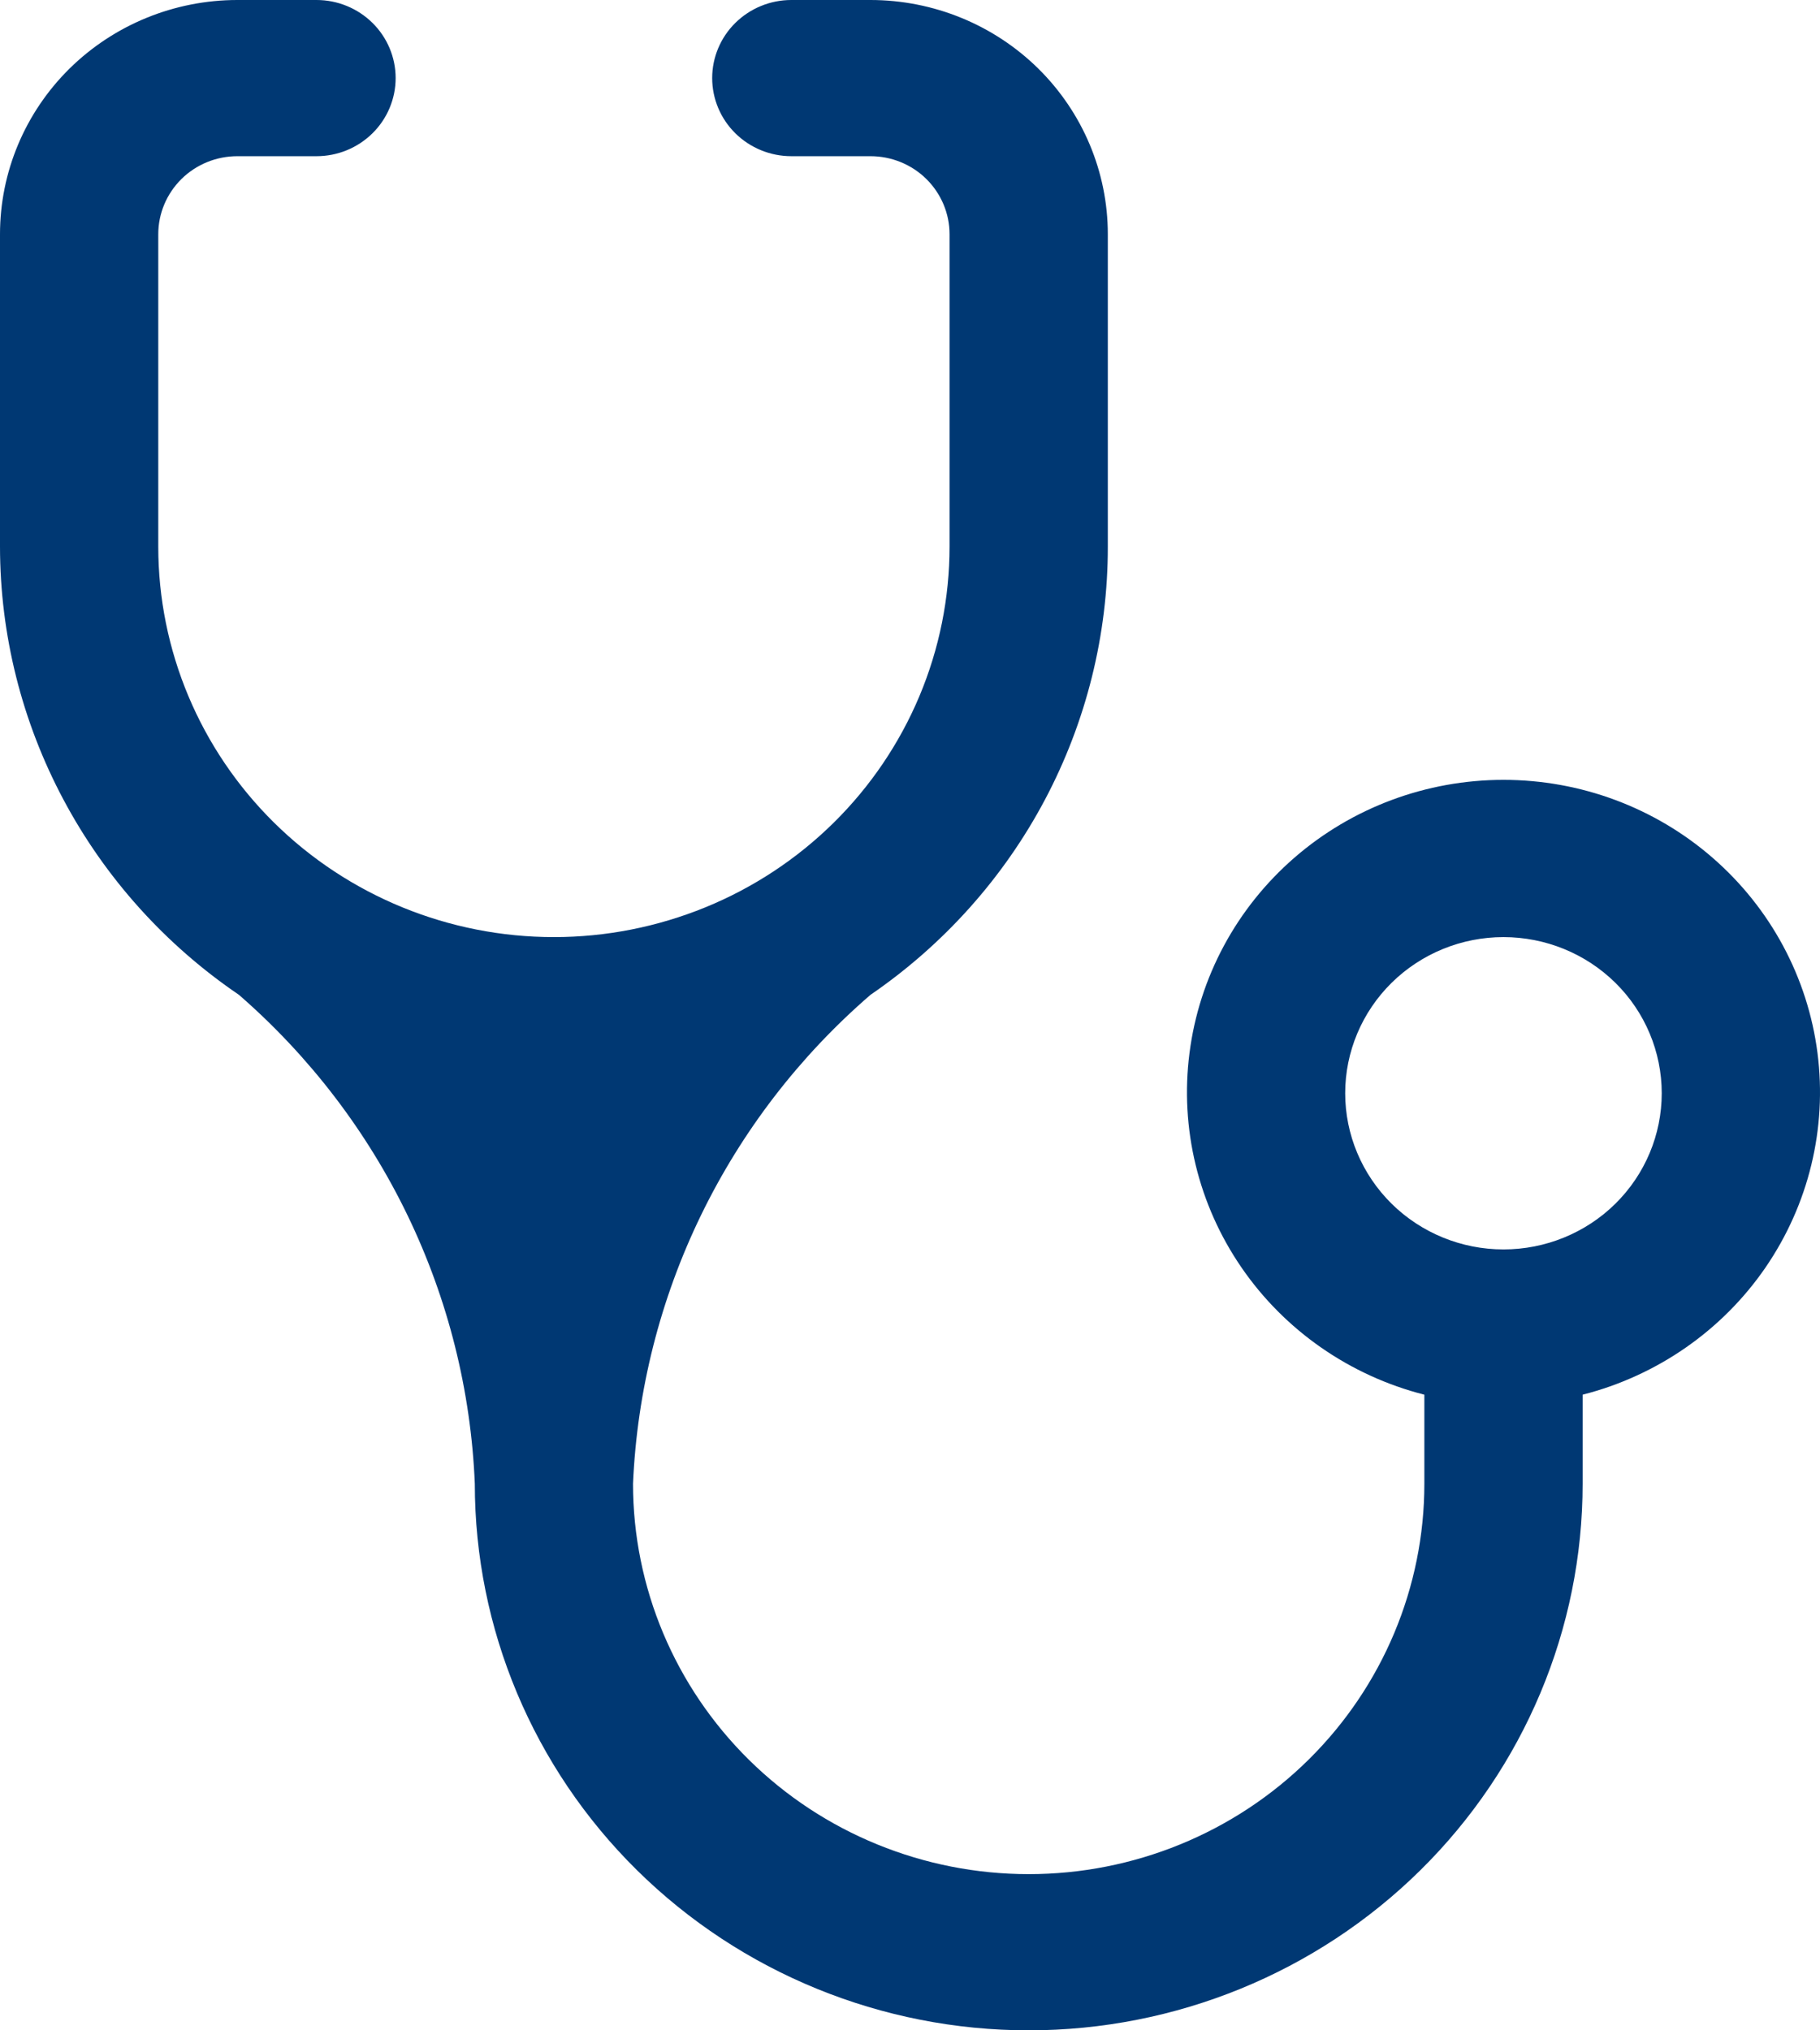 <svg width="26" height="29" viewBox="0 0 26 29" fill="none" xmlns="http://www.w3.org/2000/svg">
<path d="M7.913 13.385C6.414 13.385 4.976 12.797 3.916 11.751C2.856 10.705 2.261 9.287 2.261 7.808V3.346C2.261 3.05 2.38 2.767 2.592 2.557C2.804 2.348 3.091 2.231 3.391 2.231H4.522C4.822 2.231 5.109 2.113 5.321 1.904C5.533 1.695 5.652 1.411 5.652 1.115C5.652 0.82 5.533 0.536 5.321 0.327C5.109 0.118 4.822 0 4.522 0H3.391C2.492 0 1.629 0.353 0.993 0.98C0.357 1.608 0 2.459 0 3.346V7.808C0.001 9.068 0.313 10.309 0.908 11.424C1.502 12.539 2.362 13.495 3.414 14.21C4.424 15.089 5.244 16.161 5.823 17.361C6.402 18.561 6.728 19.864 6.783 21.192C6.783 23.263 7.616 25.249 9.1 26.713C10.584 28.177 12.597 29 14.696 29C16.794 29 18.807 28.177 20.291 26.713C21.775 25.249 22.609 23.263 22.609 21.192V19.921C23.674 19.649 24.603 19.004 25.221 18.105C25.838 17.206 26.103 16.116 25.964 15.039C25.825 13.961 25.293 12.971 24.467 12.253C23.642 11.535 22.579 11.139 21.478 11.139C20.378 11.139 19.315 11.535 18.489 12.253C17.663 12.971 17.131 13.961 16.993 15.039C16.854 16.116 17.118 17.206 17.736 18.105C18.354 19.004 19.282 19.649 20.348 19.921V21.192C20.348 22.671 19.752 24.09 18.692 25.136C17.632 26.182 16.195 26.769 14.696 26.769C13.197 26.769 11.759 26.182 10.699 25.136C9.639 24.09 9.043 22.671 9.043 21.192C9.101 19.863 9.431 18.558 10.014 17.358C10.597 16.158 11.42 15.087 12.435 14.21C13.482 13.493 14.338 12.536 14.929 11.42C15.519 10.305 15.827 9.066 15.826 7.808V3.346C15.826 2.459 15.469 1.608 14.833 0.98C14.197 0.353 13.334 0 12.435 0H11.304C11.005 0 10.717 0.118 10.505 0.327C10.293 0.536 10.174 0.82 10.174 1.115C10.174 1.411 10.293 1.695 10.505 1.904C10.717 2.113 11.005 2.231 11.304 2.231H12.435C12.735 2.231 13.022 2.348 13.234 2.557C13.446 2.767 13.565 3.05 13.565 3.346V7.808C13.565 8.54 13.419 9.265 13.135 9.942C12.851 10.618 12.435 11.233 11.91 11.751C11.385 12.269 10.762 12.68 10.076 12.96C9.39 13.24 8.655 13.385 7.913 13.385ZM21.478 17.846C20.879 17.846 20.304 17.611 19.88 17.193C19.456 16.774 19.217 16.207 19.217 15.615C19.217 15.024 19.456 14.456 19.88 14.038C20.304 13.62 20.879 13.385 21.478 13.385C22.078 13.385 22.653 13.62 23.077 14.038C23.501 14.456 23.739 15.024 23.739 15.615C23.739 16.207 23.501 16.774 23.077 17.193C22.653 17.611 22.078 17.846 21.478 17.846Z" fill="#003873"/>
</svg>
